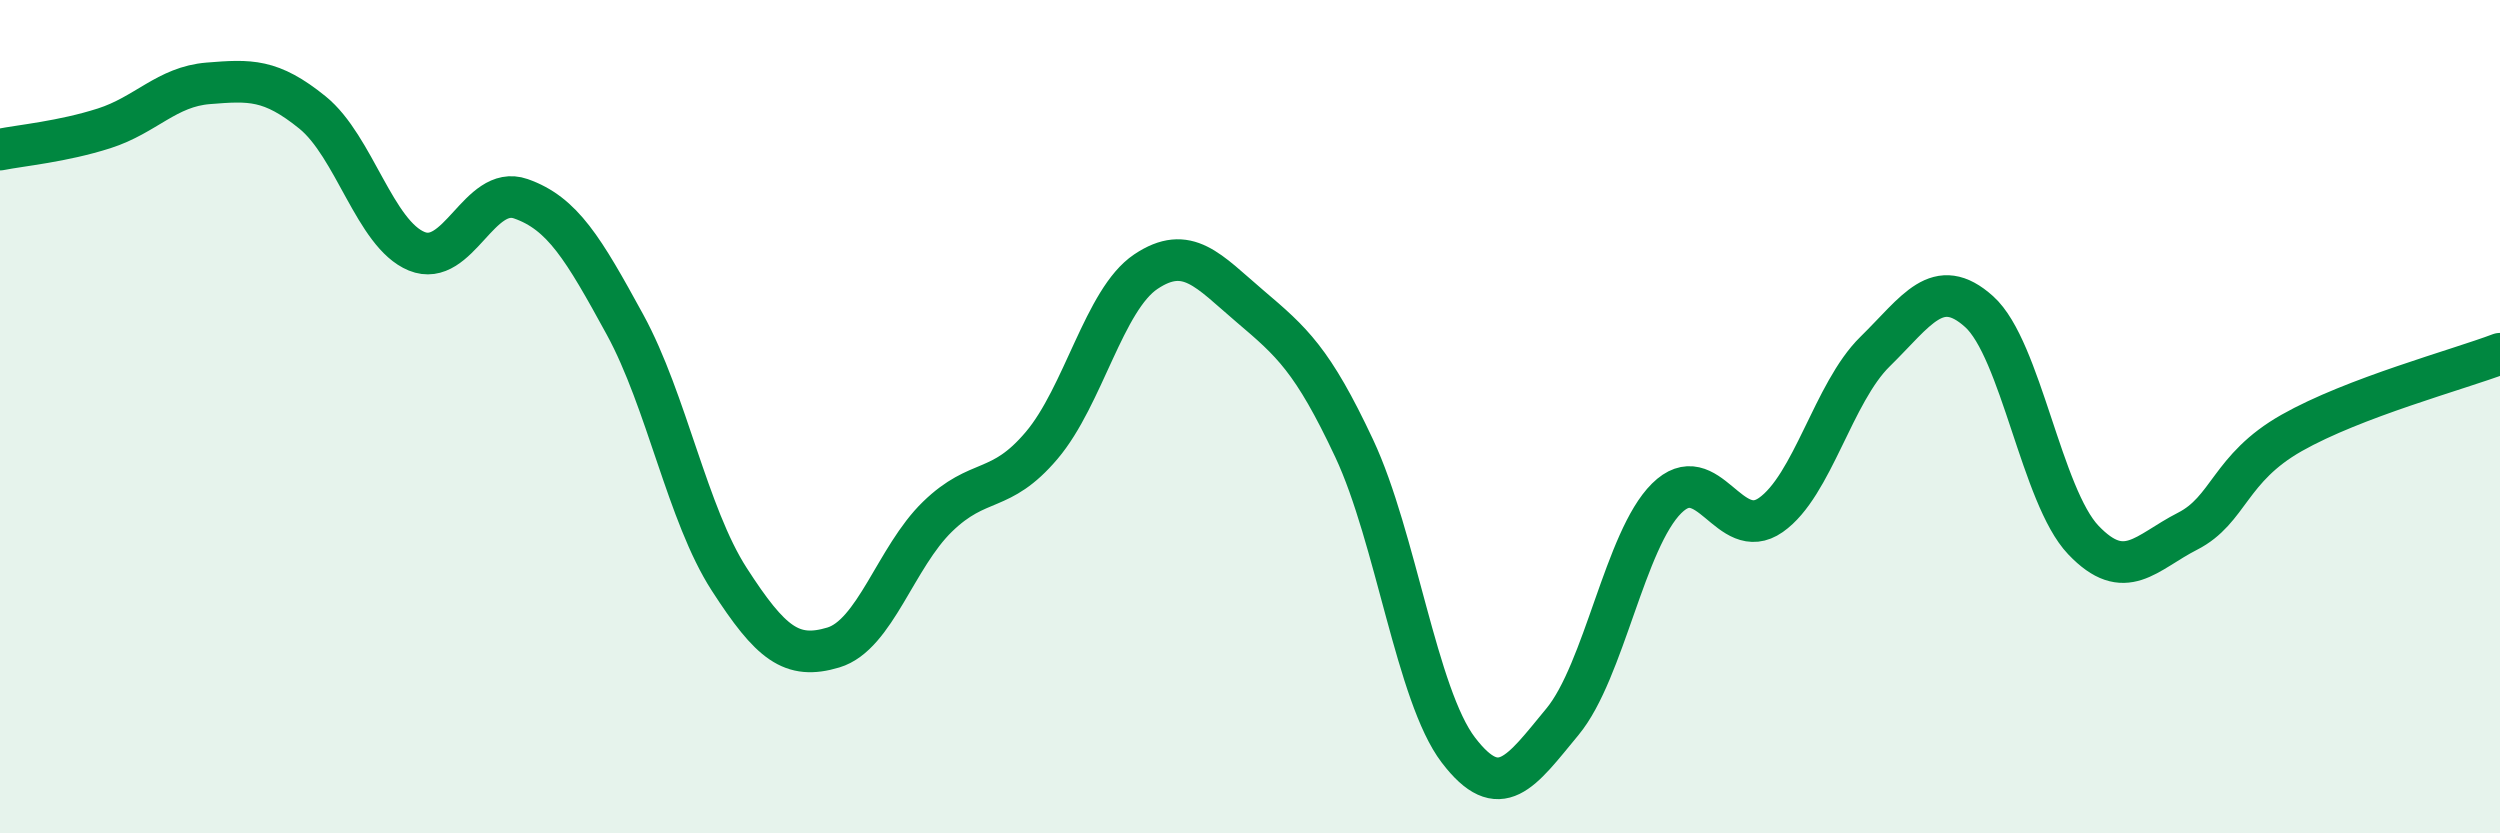 
    <svg width="60" height="20" viewBox="0 0 60 20" xmlns="http://www.w3.org/2000/svg">
      <path
        d="M 0,3.59 C 0.5,3.49 1.5,3.4 2.5,3.08 C 3.5,2.76 4,2.08 5,2 C 6,1.92 6.5,1.89 7.5,2.7 C 8.5,3.51 9,5.62 10,6.03 C 11,6.44 11.5,4.42 12.5,4.77 C 13.5,5.12 14,5.96 15,7.79 C 16,9.62 16.5,12.35 17.5,13.9 C 18.5,15.45 19,15.84 20,15.54 C 21,15.24 21.5,13.37 22.5,12.4 C 23.5,11.43 24,11.87 25,10.69 C 26,9.51 26.5,7.19 27.5,6.52 C 28.5,5.85 29,6.5 30,7.35 C 31,8.2 31.5,8.63 32.5,10.76 C 33.5,12.89 34,16.69 35,18 C 36,19.31 36.5,18.53 37.5,17.32 C 38.5,16.11 39,12.95 40,11.96 C 41,10.97 41.5,13.06 42.5,12.36 C 43.5,11.66 44,9.42 45,8.44 C 46,7.46 46.5,6.58 47.5,7.48 C 48.5,8.38 49,11.91 50,12.96 C 51,14.01 51.5,13.26 52.5,12.75 C 53.5,12.24 53.5,11.24 55,10.39 C 56.5,9.54 59,8.87 60,8.49L60 20L0 20Z"
        fill="#008740"
        opacity="0.1"
        stroke-linecap="round"
        stroke-linejoin="round"
      />
      <path
        d="M 0,3.59 C 0.5,3.49 1.5,3.4 2.5,3.08 C 3.5,2.76 4,2.08 5,2 C 6,1.92 6.5,1.89 7.5,2.7 C 8.5,3.51 9,5.62 10,6.03 C 11,6.44 11.5,4.42 12.5,4.77 C 13.5,5.12 14,5.96 15,7.79 C 16,9.62 16.5,12.35 17.5,13.9 C 18.5,15.45 19,15.84 20,15.54 C 21,15.24 21.5,13.37 22.5,12.4 C 23.5,11.43 24,11.87 25,10.69 C 26,9.51 26.5,7.19 27.5,6.52 C 28.5,5.85 29,6.5 30,7.35 C 31,8.2 31.5,8.63 32.5,10.76 C 33.5,12.89 34,16.69 35,18 C 36,19.31 36.5,18.53 37.5,17.32 C 38.5,16.11 39,12.95 40,11.96 C 41,10.97 41.5,13.06 42.5,12.36 C 43.5,11.66 44,9.42 45,8.44 C 46,7.46 46.5,6.58 47.5,7.48 C 48.5,8.38 49,11.91 50,12.96 C 51,14.01 51.5,13.26 52.5,12.75 C 53.5,12.24 53.5,11.24 55,10.39 C 56.5,9.54 59,8.87 60,8.49"
        stroke="#008740"
        stroke-width="1"
        fill="none"
        stroke-linecap="round"
        stroke-linejoin="round"
      />
    </svg>
  